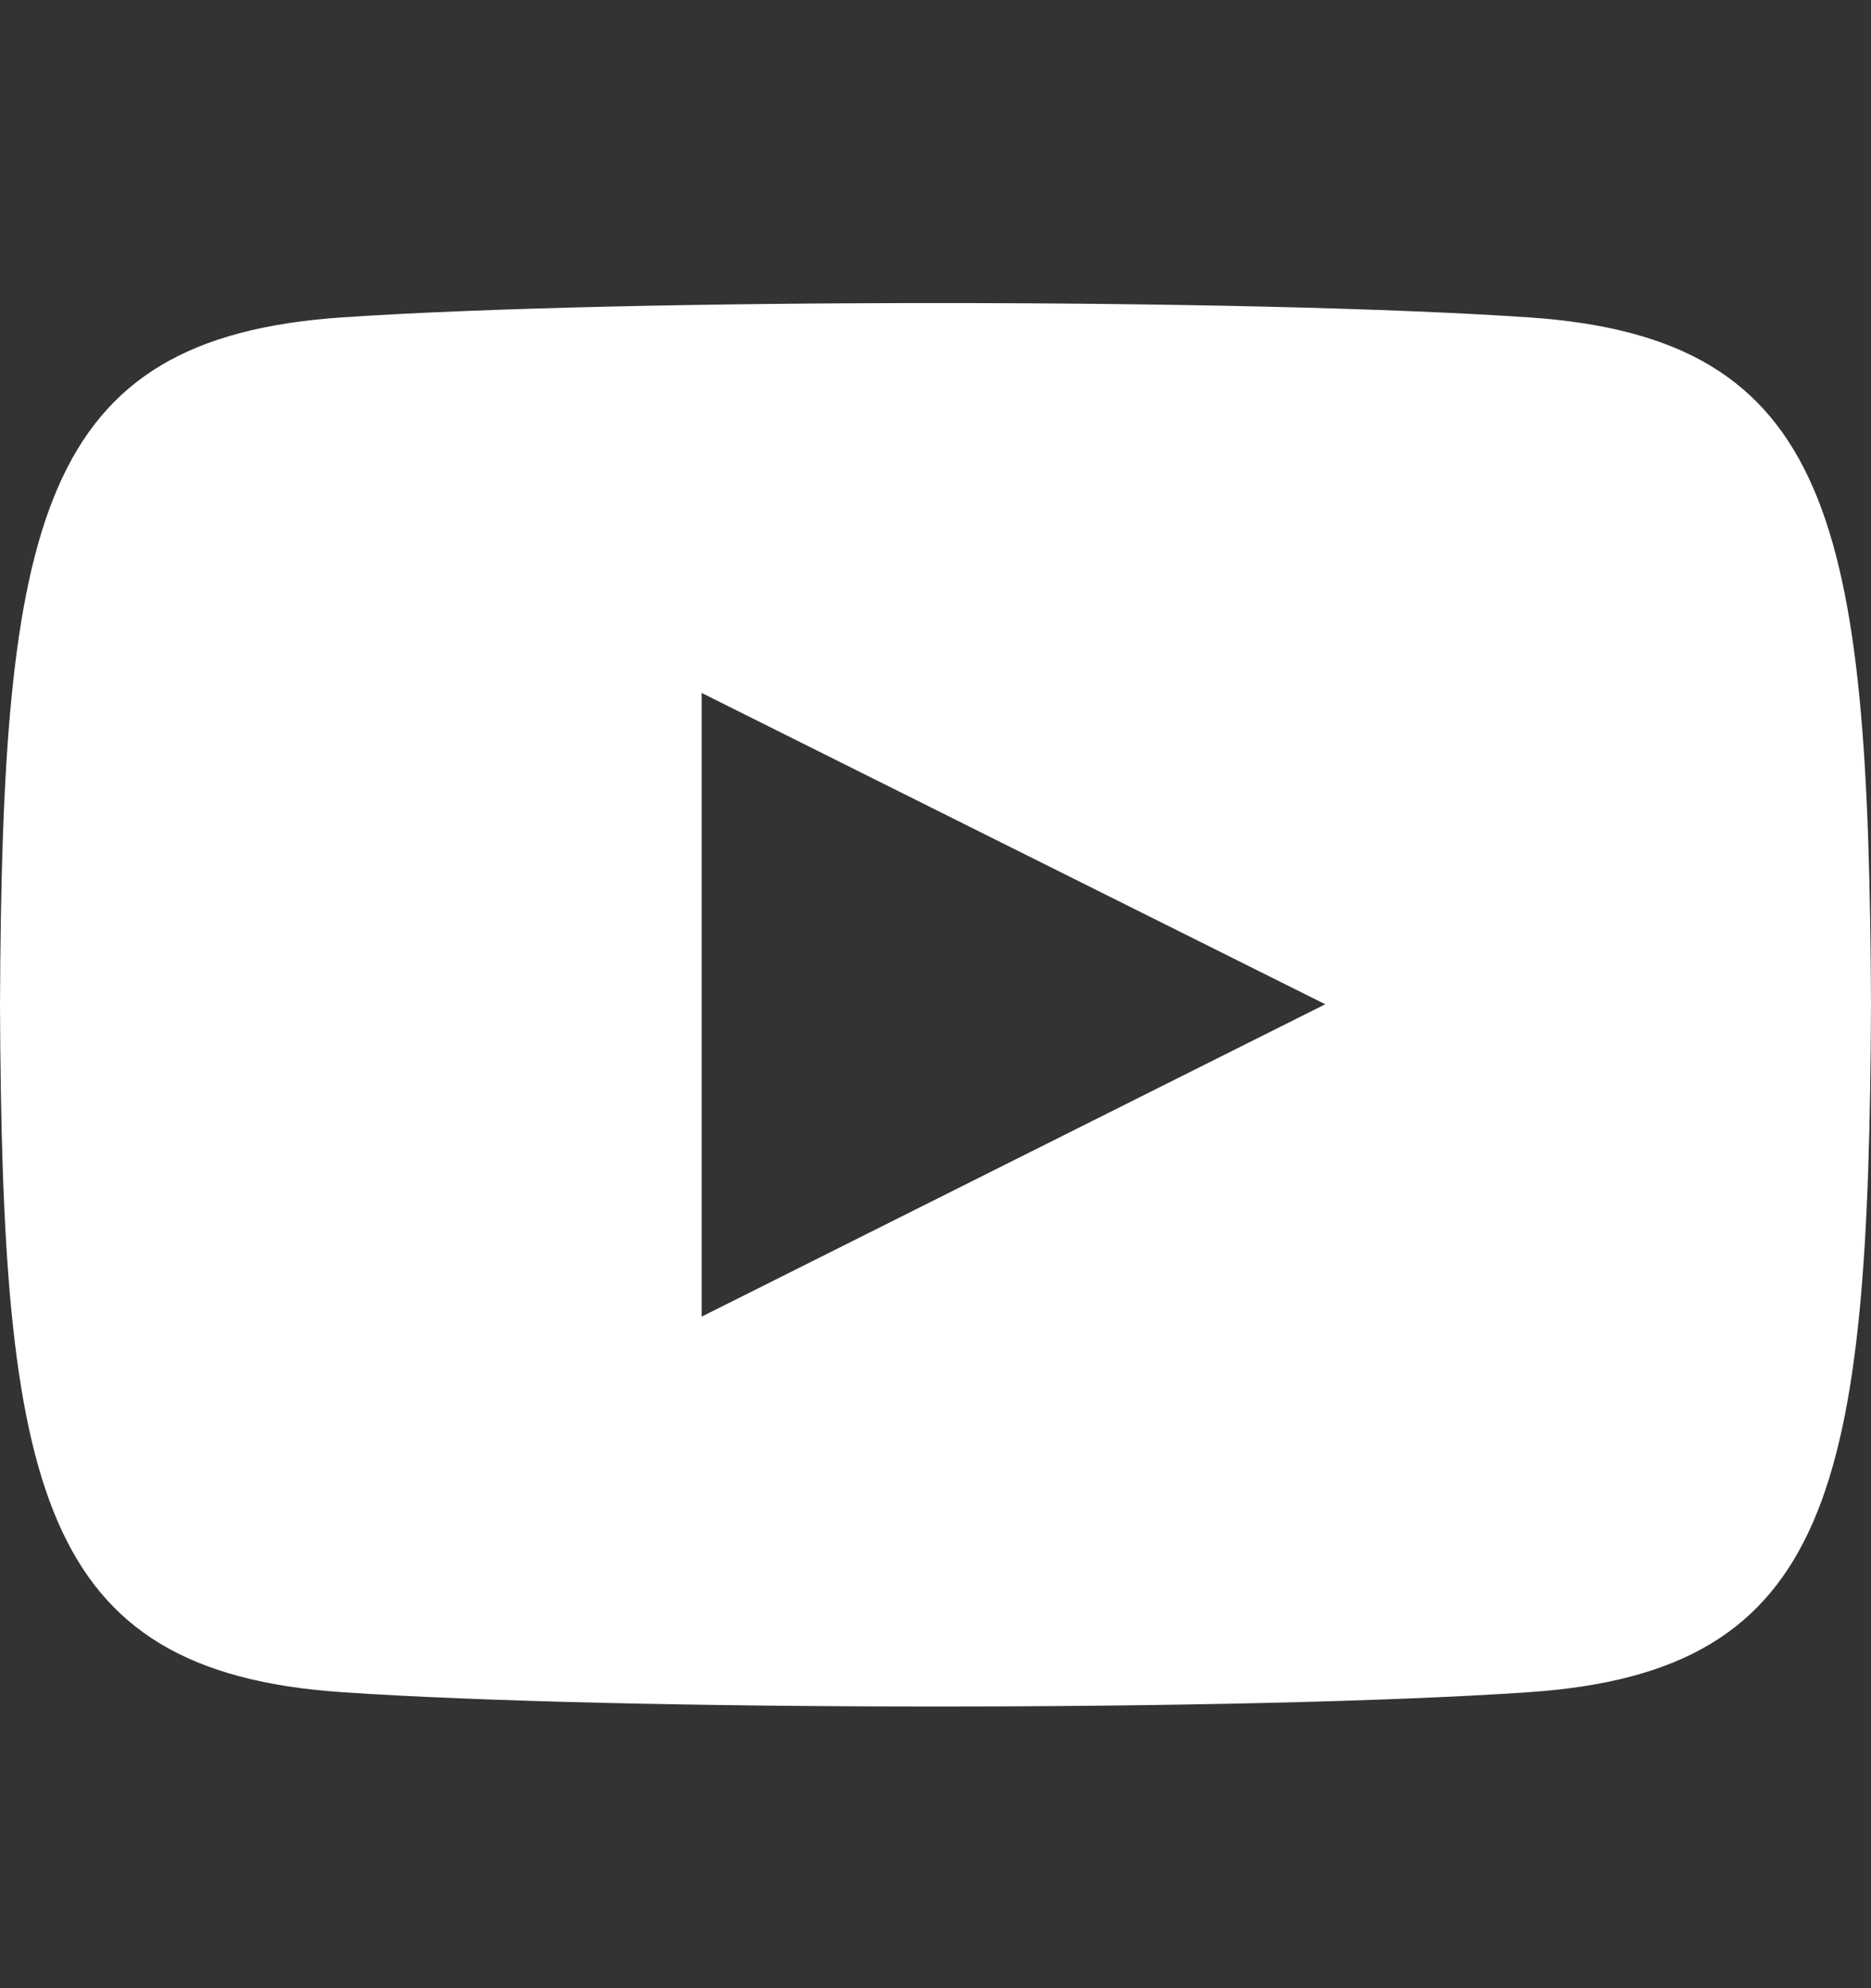 <svg width="16" height="17" viewBox="0 0 16 17" fill="none" xmlns="http://www.w3.org/2000/svg">
<rect x="0" y="0" width="16" height="17" fill="#333333" stroke="none"/>
<path d="M13.077 2.714C10.674 2.55 5.323 2.551 2.923 2.714C0.325 2.891 0.019 4.461 0 8.591C0.019 12.715 0.323 14.291 2.923 14.469C5.323 14.632 10.674 14.633 13.077 14.469C15.675 14.291 15.981 12.722 16 8.591C15.981 4.468 15.677 2.892 13.077 2.714ZM6 11.258V5.925L11.333 8.587L6 11.258Z" fill="white"/>
</svg>
